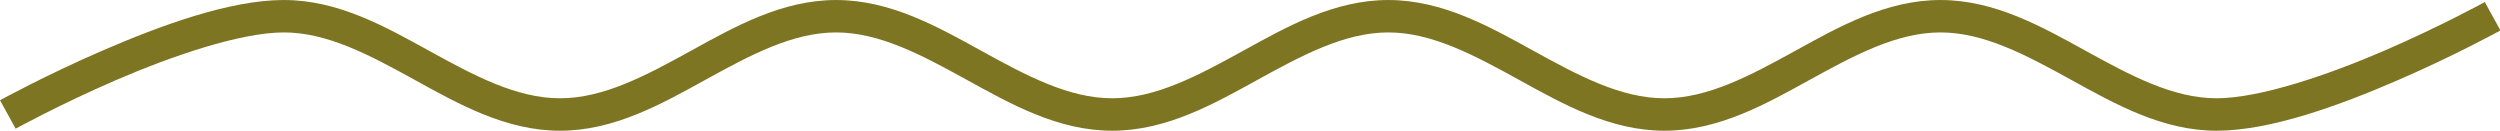 <?xml version="1.0" encoding="UTF-8" standalone="no"?><svg xmlns="http://www.w3.org/2000/svg" xmlns:xlink="http://www.w3.org/1999/xlink" fill="#7e7523" height="10.7" preserveAspectRatio="xMidYMid meet" version="1" viewBox="0.0 0.0 203.9 10.7" width="203.9" zoomAndPan="magnify"><g id="change1_1"><path color="#7e7523" d="m -73.887,24.105 c -4.427,0 -10.075,2.084 -14.771,4.115 -4.697,2.031 -8.385,4.062 -8.385,4.062 l 1.277,2.318 c 0,0 3.588,-1.975 8.158,-3.951 C -83.037,28.674 -77.427,26.75 -73.887,26.75 c 3.54,0 6.983,1.84 10.621,3.844 3.638,2.004 7.469,4.172 11.896,4.172 4.427,0 8.261,-2.168 11.898,-4.172 3.638,-2.004 7.081,-3.844 10.621,-3.844 3.54,0 6.981,1.84 10.619,3.844 3.638,2.004 7.471,4.172 11.898,4.172 4.427,0 8.259,-2.168 11.896,-4.172 C 9.202,28.59 12.646,26.75 16.186,26.75 c 3.54,0 6.983,1.84 10.621,3.844 3.638,2.004 7.469,4.172 11.896,4.172 4.427,0 8.261,-2.168 11.898,-4.172 3.638,-2.004 7.081,-3.844 10.621,-3.844 3.54,0 6.981,1.84 10.619,3.844 3.638,2.004 7.471,4.172 11.898,4.172 4.427,0 10.075,-2.084 14.771,-4.115 4.697,-2.031 8.385,-4.064 8.385,-4.064 l -1.277,-2.316 c 0,0 -3.588,1.975 -8.158,3.951 -4.57,1.976 -10.181,3.898 -13.721,3.898 -3.54,0 -6.983,-1.838 -10.621,-3.842 -3.638,-2.004 -7.469,-4.172 -11.896,-4.172 -4.427,0 -8.261,2.168 -11.898,4.172 -3.638,2.004 -7.081,3.842 -10.621,3.842 -3.54,0 -6.983,-1.838 -10.621,-3.842 -3.638,-2.004 -7.469,-4.172 -11.896,-4.172 -4.427,0 -8.259,2.168 -11.896,4.172 -3.638,2.004 -7.081,3.842 -10.621,3.842 -3.54,0 -6.983,-1.838 -10.621,-3.842 -3.638,-2.004 -7.469,-4.172 -11.896,-4.172 -4.427,0 -8.261,2.168 -11.898,4.172 -3.638,2.004 -7.081,3.842 -10.621,3.842 -3.54,0 -6.983,-1.838 -10.621,-3.842 -3.638,-2.004 -7.469,-4.172 -11.896,-4.172 z" style="-inkscape-stroke:none" transform="translate(97.043 -24.105)"/></g></svg>